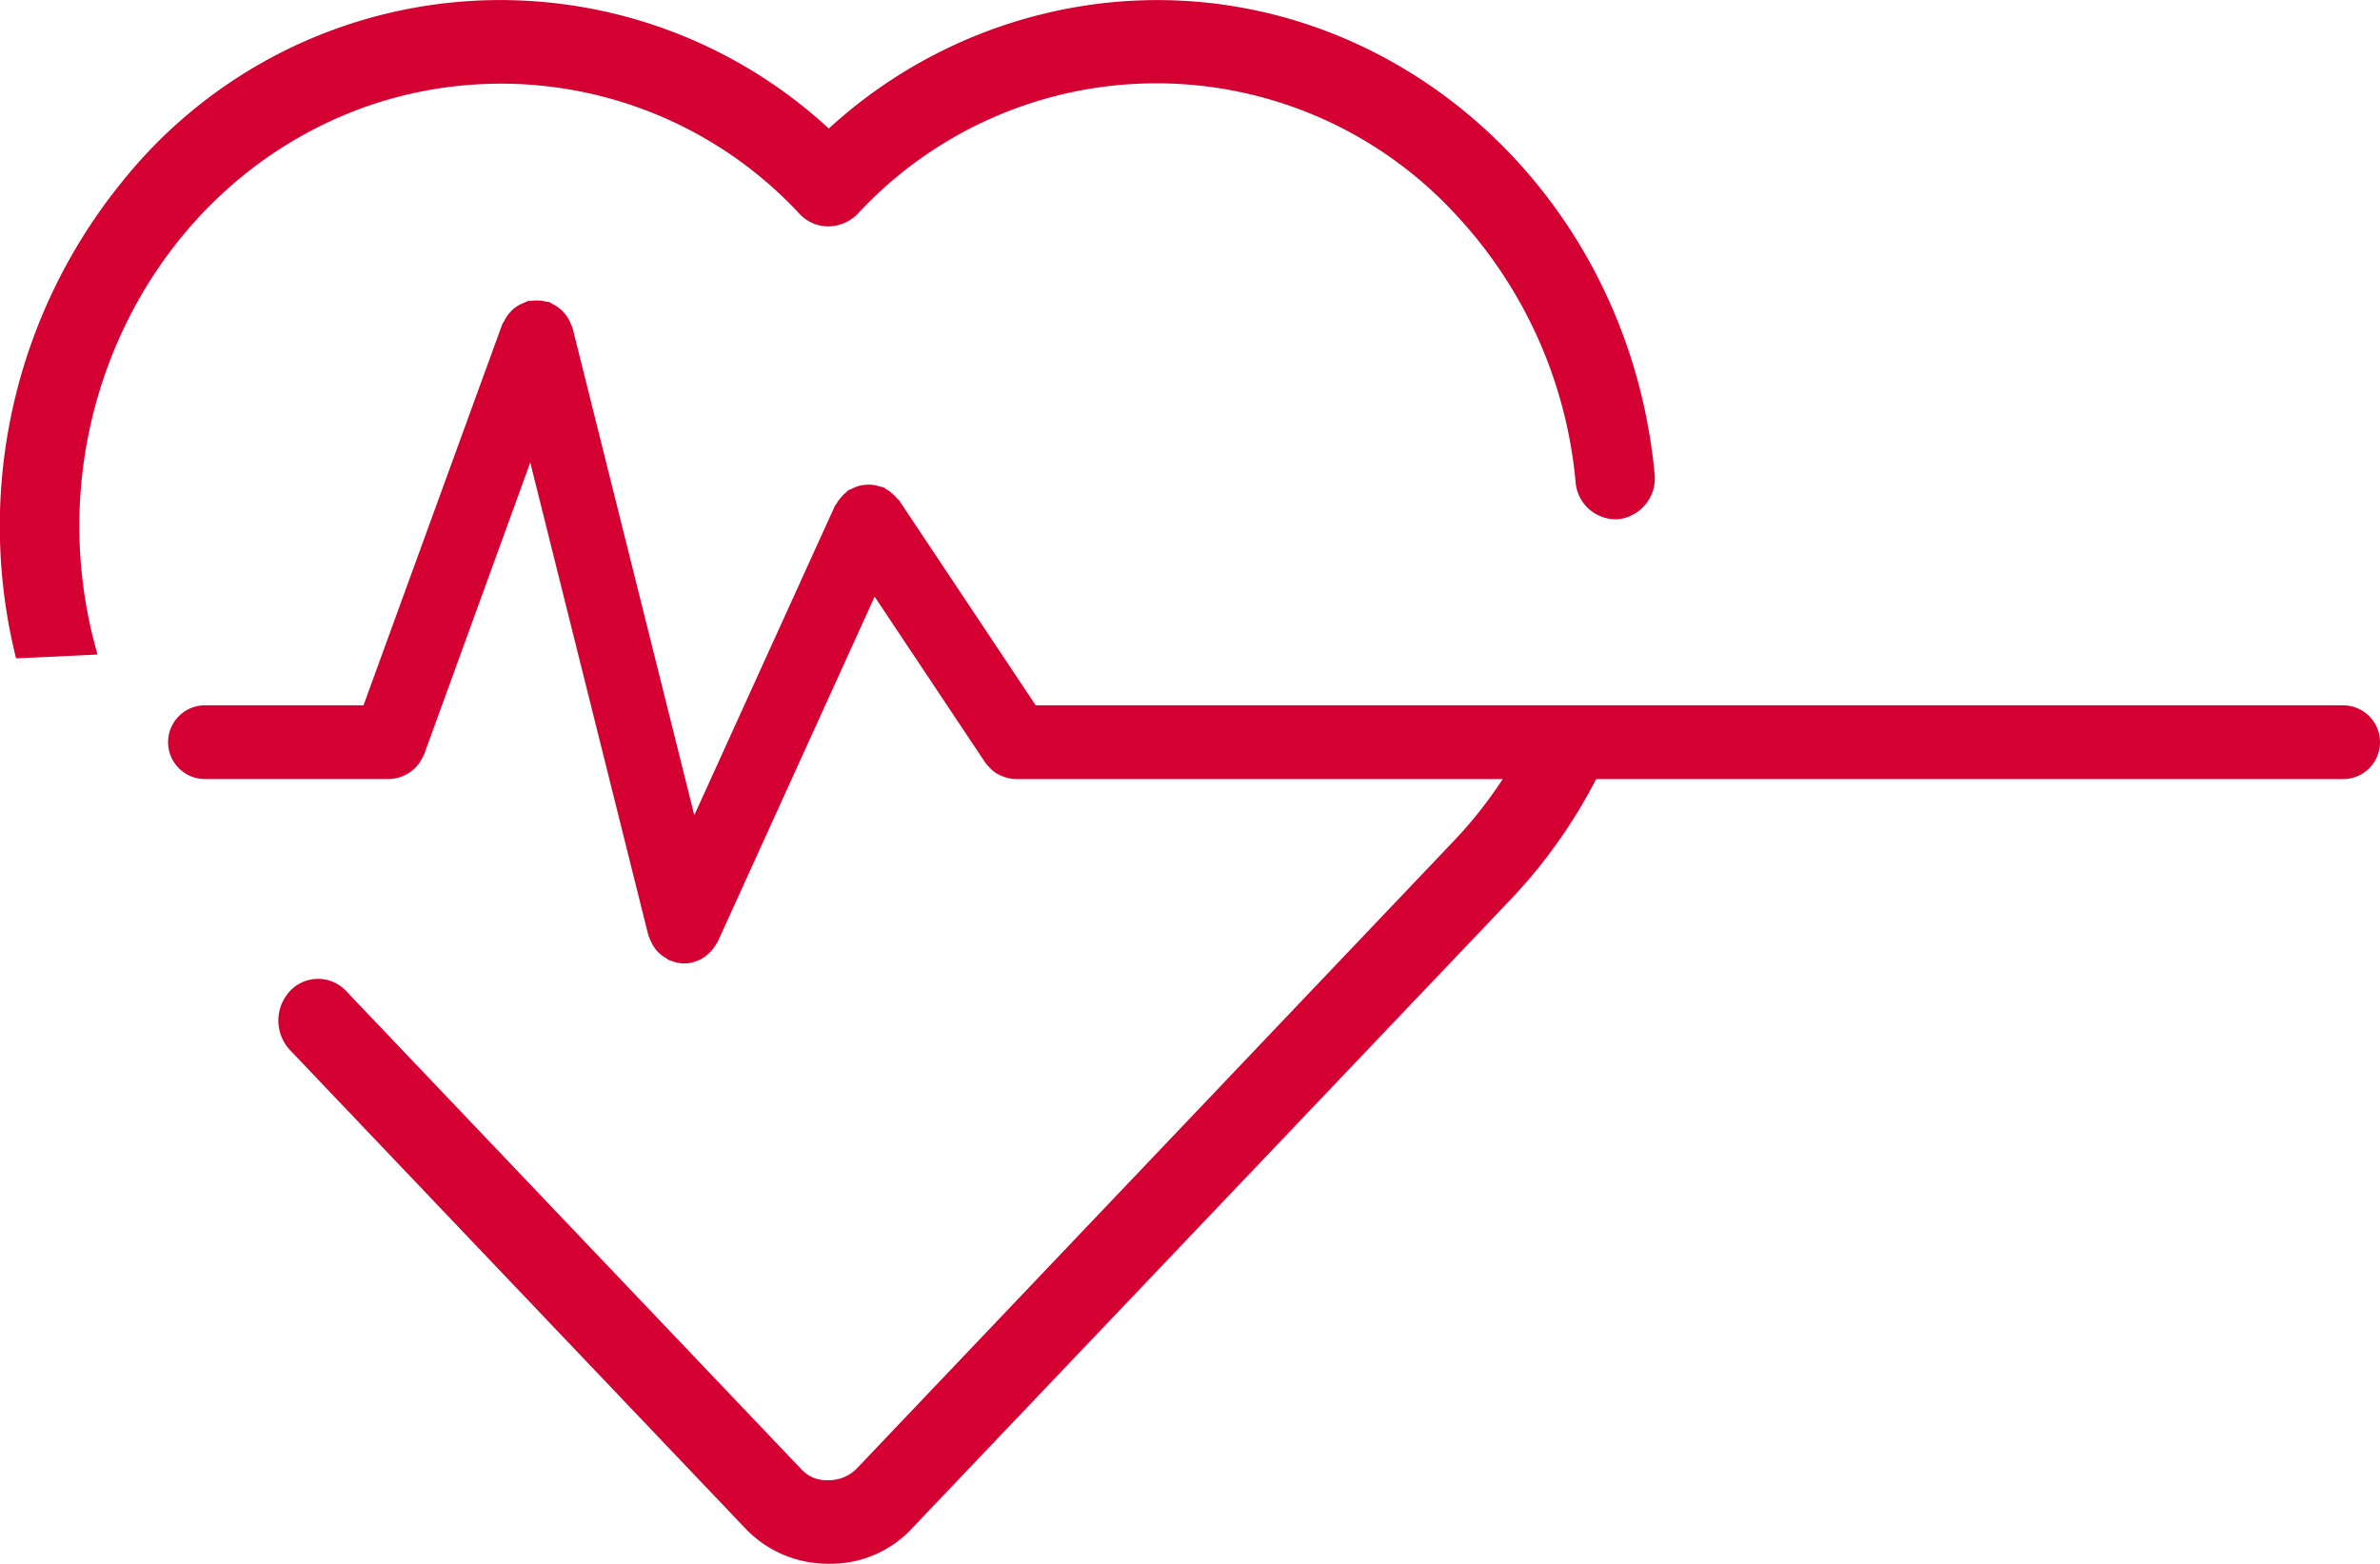 <svg xmlns="http://www.w3.org/2000/svg" xmlns:xlink="http://www.w3.org/1999/xlink" width="86.626" height="56.92" viewBox="0 0 86.626 56.92">
  <defs>
    <clipPath id="clip-path">
      <rect id="Rectangle_8442" data-name="Rectangle 8442" width="60.229" height="56.92" fill="#d50032"/>
    </clipPath>
  </defs>
  <g id="Group_12895" data-name="Group 12895" transform="translate(13616 0)">
    <g id="noun-flatline-2496074" transform="translate(-13609.882 10.934)">
      <g id="Group_12892" data-name="Group 12892" transform="translate(0 0)">
        <path id="Path_15771" data-name="Path 15771" d="M81.166,34.755H33.579L28.611,27.3c-.02-.03-.05-.044-.072-.071a1.261,1.261,0,0,0-.189-.189,1.46,1.46,0,0,0-.219-.158c-.03-.016-.05-.044-.082-.058a1,1,0,0,0-.14-.032,1.274,1.274,0,0,0-.272-.063,1.306,1.306,0,0,0-.251,0,1.184,1.184,0,0,0-.506.148,1.369,1.369,0,0,0-.131.055c-.028.02-.043.05-.071.071a1.227,1.227,0,0,0-.191.192,1.241,1.241,0,0,0-.158.219c-.016.03-.043.05-.058.081L21.153,38.755,16.72,21.011c-.011-.042-.039-.071-.052-.111a1.315,1.315,0,0,0-.118-.248,1.223,1.223,0,0,0-.148-.2,1.363,1.363,0,0,0-.184-.166,1.338,1.338,0,0,0-.236-.144,1.2,1.2,0,0,0-.1-.063c-.039-.013-.081-.007-.121-.017a1.336,1.336,0,0,0-.274-.042,1.32,1.32,0,0,0-.263.012c-.042.007-.085,0-.126.005a.867.867,0,0,0-.113.054,1.3,1.3,0,0,0-.247.117,1.223,1.223,0,0,0-.2.148,1.375,1.375,0,0,0-.166.185,1.241,1.241,0,0,0-.142.236,1.042,1.042,0,0,0-.064.1L9.112,34.755H3.342a1.342,1.342,0,0,0,0,2.684h6.709a1.421,1.421,0,0,0,.874-.342,1.238,1.238,0,0,0,.114-.107,1.344,1.344,0,0,0,.189-.279,1.23,1.23,0,0,0,.067-.123c.005-.012.015-.02.019-.032l3.868-10.639,4.3,17.215c.007.028.025.048.032.075a1.331,1.331,0,0,0,.079.18,1.381,1.381,0,0,0,.153.25,1.321,1.321,0,0,0,.126.134,1.279,1.279,0,0,0,.264.192,1.1,1.1,0,0,0,.09.066c.017.008.034,0,.052.011a1.285,1.285,0,0,0,.5.11,1.3,1.3,0,0,0,.326-.04c.008,0,.012-.007.02-.009a1.3,1.3,0,0,0,.421-.2,1.165,1.165,0,0,0,.1-.083,1.366,1.366,0,0,0,.228-.252c.028-.042.056-.081.082-.125.015-.027.035-.048.048-.076L27.717,30.8l4.028,6.042a1.23,1.23,0,0,0,.134.154c.02.021.035.046.058.066a1.327,1.327,0,0,0,.369.25c.028.013.059.023.089.034a1.314,1.314,0,0,0,.464.094H81.166a1.342,1.342,0,0,0,0-2.684Z" transform="translate(-2 -20.015)" fill="#d50032"/>
      </g>
    </g>
    <g id="Group_12894" data-name="Group 12894" transform="translate(-13616)">
      <g id="Group_12893" data-name="Group 12893" transform="translate(0 0)" clip-path="url(#clip-path)">
        <path id="Path_15772" data-name="Path 15772" d="M51.786,26.2,30.019,49.082a1.429,1.429,0,0,1-1.035.422,1.249,1.249,0,0,1-1-.422l-16.561-17.4a1.4,1.4,0,0,0-2.044.031,1.576,1.576,0,0,0,0,2.117l16.562,17.4a4.141,4.141,0,0,0,3,1.314h.043a4.034,4.034,0,0,0,3.075-1.314L53.835,28.352A18.94,18.94,0,0,0,57.2,23.445l-3.378.08A15.77,15.77,0,0,1,51.786,26.2" transform="translate(1.161 4.377)" fill="#d50032"/>
        <path id="Path_15773" data-name="Path 15773" d="M40.285.1A17.788,17.788,0,0,0,30.166,4.679,17.627,17.627,0,0,0,4.449,6.611,19.873,19.873,0,0,0,.585,23.964q1.482-.064,2.965-.14C1.139,15.454,5.516,6.556,13.467,3.832A14.834,14.834,0,0,1,29.135,7.82a1.426,1.426,0,0,0,1.05.42,1.507,1.507,0,0,0,1.05-.475,14.815,14.815,0,0,1,21.683-.028,16.459,16.459,0,0,1,4.429,9.8,1.466,1.466,0,0,0,1.581,1.36,1.5,1.5,0,0,0,1.294-1.663C59.221,6.719,50.295-.954,40.285.1" transform="translate(0 0)" fill="#d50032"/>
      </g>
    </g>
  </g>
</svg>

